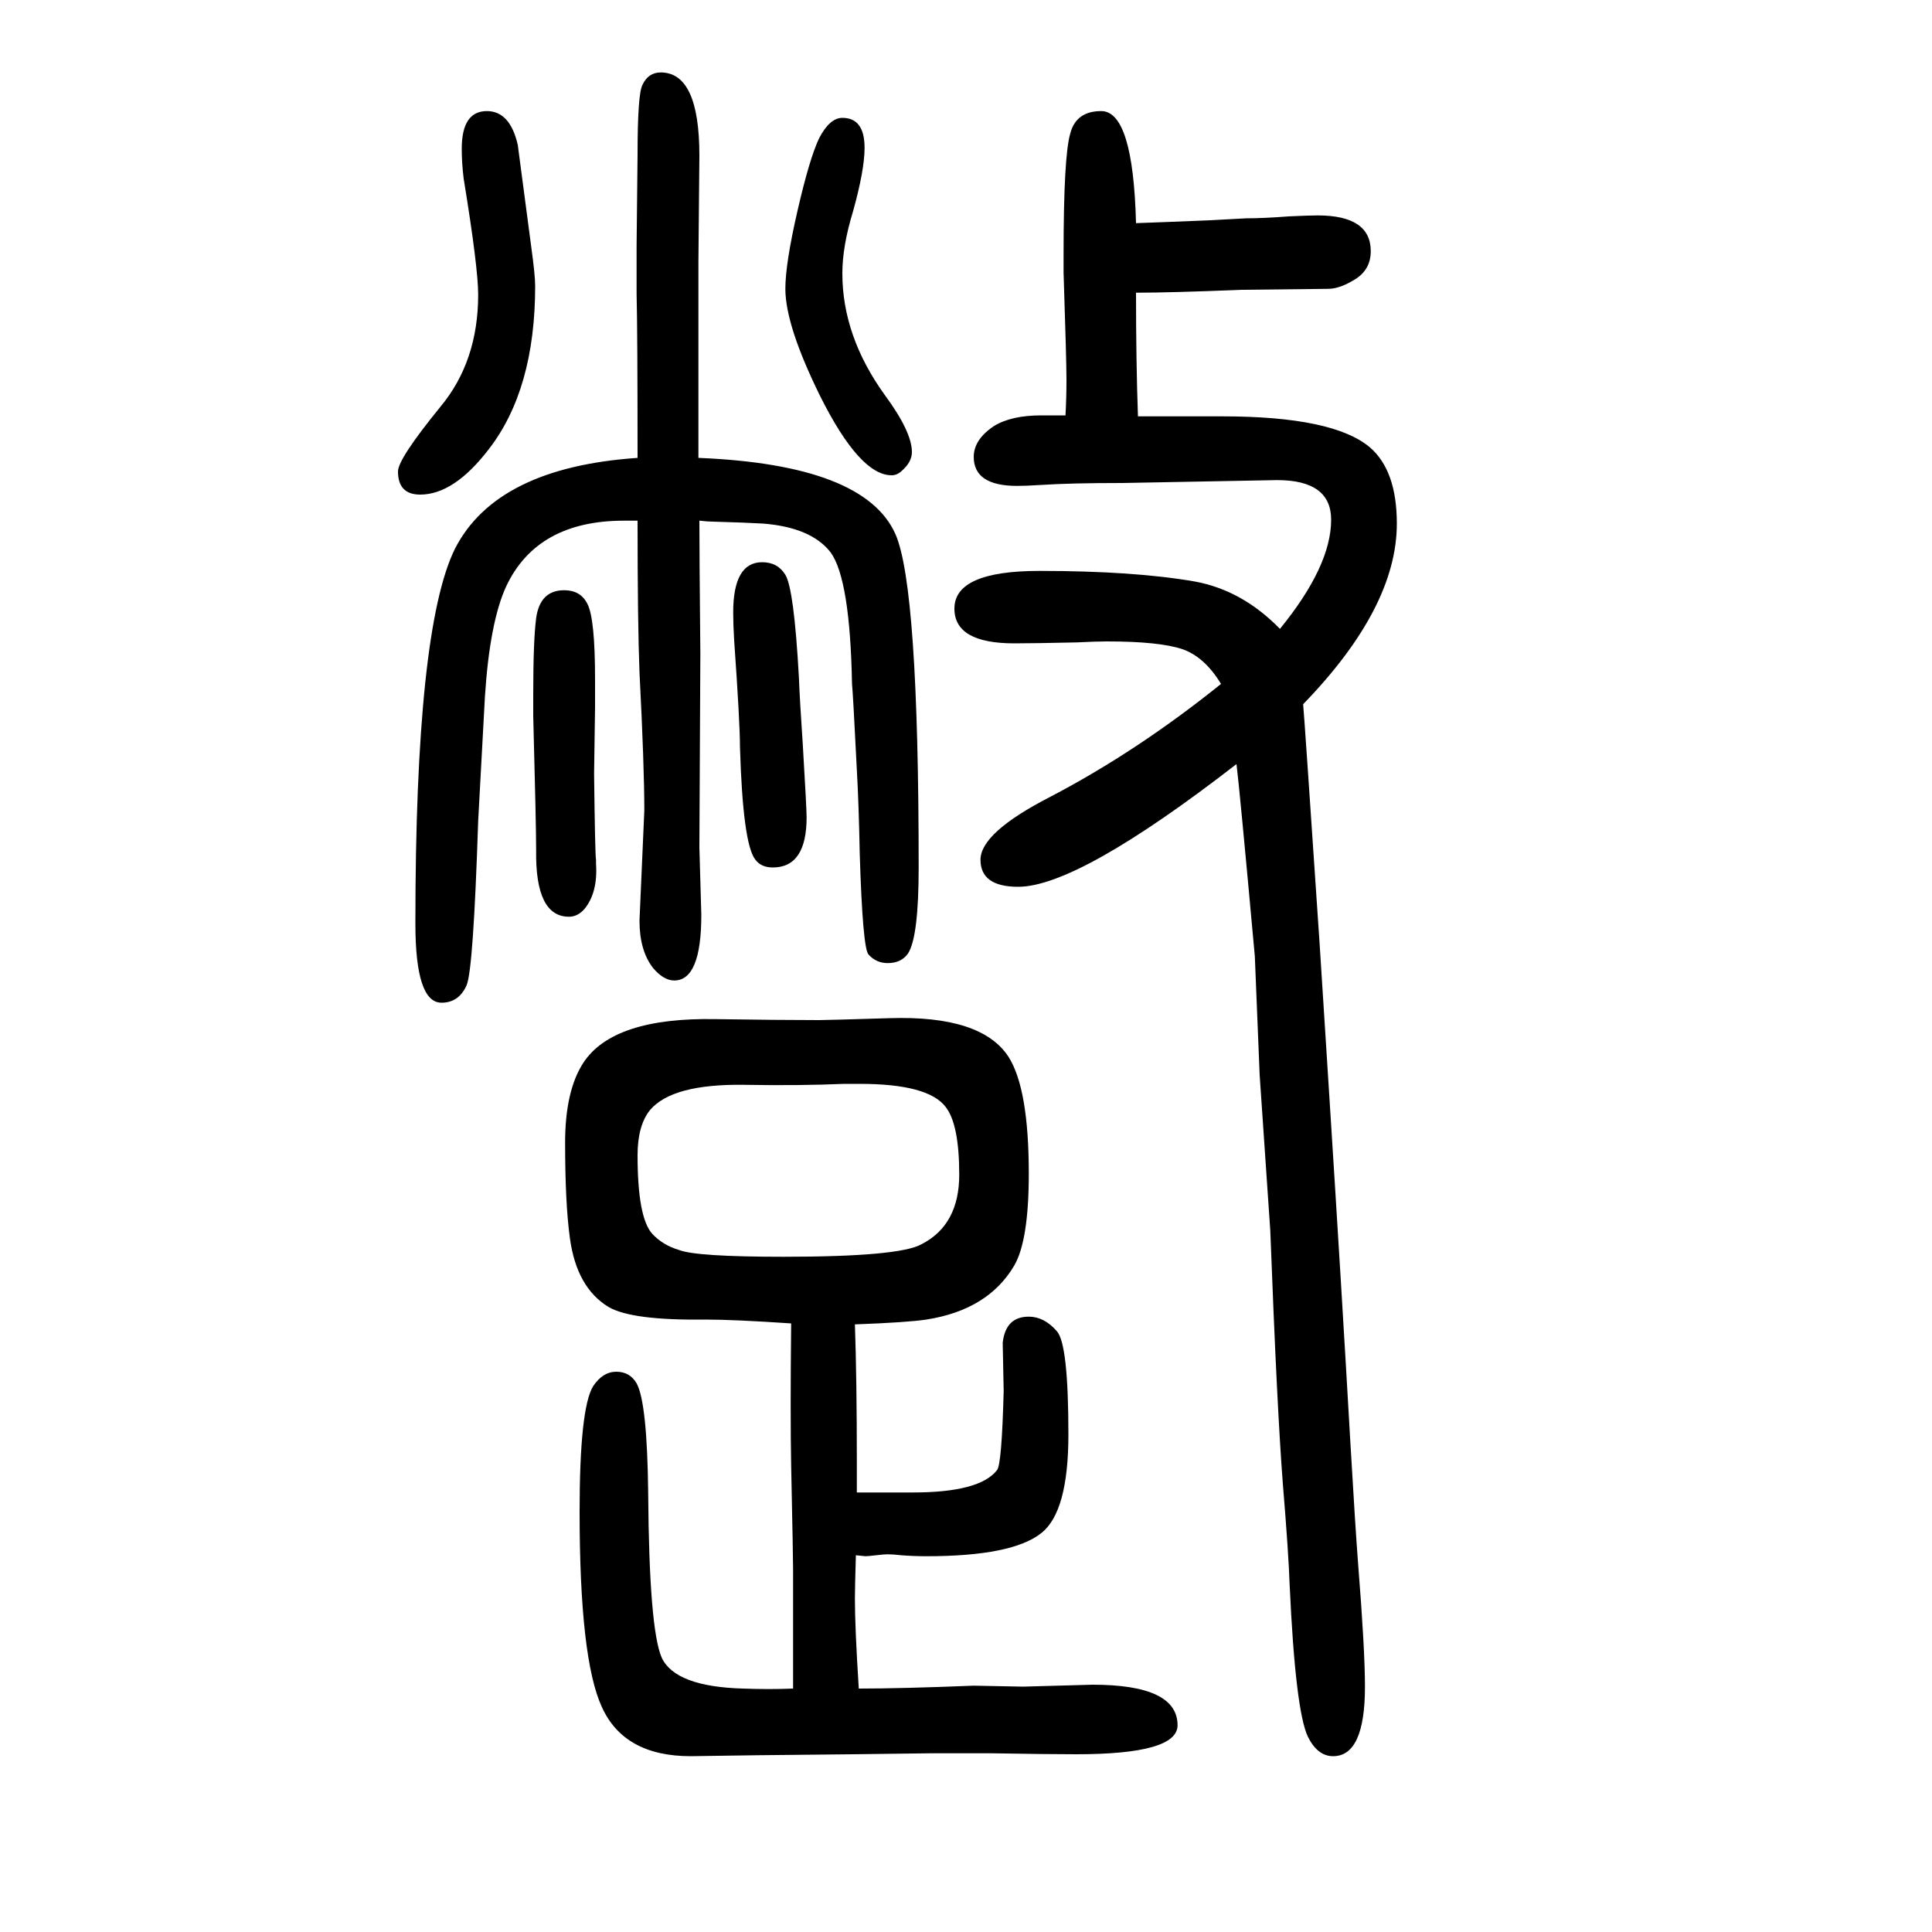 <svg xmlns="http://www.w3.org/2000/svg" xmlns:xlink="http://www.w3.org/1999/xlink" height="100" width="100" version="1.1"><path d="M886 40q-1 -34 -1 -45q0 -30 4 -93q44 0 119 3l51 -1l72 2q88 0 88 -42q0 -30 -105 -30q-30 0 -87 1h-64l-80 -1l-98 -1l-70 -1q-69 0 -92 51q-23 50 -23 202q0 107 14 130q10 15 24 15t21 -12q11 -20 12 -114q1 -140 14 -170q14 -30 84 -32q27 -1 52 0v26v12v86
q0 12 -2 107q-1 52 0 147q-59 4 -89 4q-76 -1 -100 13q-33 20 -40 71q-5 36 -5 99q0 54 19 83q31 47 137 45q65 -1 107 -1q8 0 73 2q95 3 123 -40q21 -33 21 -121q0 -69 -15 -95q-27 -46 -91 -56q-20 -3 -74 -5q2 -57 2 -144v-15v-15h37h21q69 0 87 23q5 5 7 82l-1 50
q3 27 27 27q16 0 29 -15q12 -13 12 -107q0 -80 -28 -102q-30 -24 -119 -24q-13 0 -26 1q-9 1 -14 1q-4 0 -12 -1q-9 -1 -11 -1q-9 1 -10 1zM890 528h-16q-46 -2 -104 -1q-74 1 -97 -26q-13 -16 -13 -47q0 -64 15 -81q11 -12 28 -17q18 -7 108 -7q120 0 143 13q39 20 39 72
t-14 70q-18 24 -89 24zM1103 1220q1 18 1 37q0 20 -3 111v18q0 103 7 126q6 23 32 23q33 0 36 -116q29 1 77 3l37 2q18 0 44 2q21 1 30 1q55 0 55 -37q0 -19 -16 -29t-28 -10l-90 -1q-73 -3 -109 -3q0 -71 2 -128h67h20q115 0 153 -32q28 -24 28 -79q0 -87 -97 -187
q1 -9 17 -247l10 -157q13 -204 22 -362q5 -86 8 -125q7 -88 7 -126q0 -72 -33 -72q-16 0 -26 20q-13 27 -19 158q-1 31 -7 104q-6 77 -13 262l-11 161l-5 123q-16 176 -19 199q-164 -127 -226 -127q-39 0 -39 28t72 65q90 47 177 117q-17 28 -40 36q-24 8 -78 8
q-12 0 -31 -1q-45 -1 -65 -1q-62 0 -62 36q0 39 88 39q98 0 161 -11q49 -9 88 -49q53 65 53 113q0 41 -56 41l-160 -3q-54 0 -84 -2q-16 -1 -25 -1q-45 0 -45 30q0 18 21 32q18 11 49 11h25zM723 1176q172 -7 204 -79q24 -55 24 -345q0 -72 -11 -89q-7 -10 -21 -10
q-12 0 -20 9q-6 7 -9 104q-1 52 -3 87q-4 80 -5 89q-2 108 -22 136q-20 26 -70 30q-17 1 -52 2q-5 0 -14 1q0 -34 1 -138l-1 -200l2 -70q0 -68 -28 -68q-11 0 -22 13q-14 18 -14 49l5 114q0 46 -5 143q-2 51 -2 157h-14q-90 0 -122 -68q-17 -37 -22 -114q-1 -17 -7 -129
q-5 -154 -12 -170q-8 -18 -26 -18q-27 0 -27 82q0 305 41 388q43 84 189 94q0 131 -1 170v50l1 94q0 62 5 72q6 13 19 13q40 0 40 -86l-1 -110v-90v-35v-78zM504 1535q24 0 32 -35q1 -7 14 -106q4 -29 4 -40q0 -107 -48 -169q-36 -47 -71 -47q-23 0 -23 24q0 13 44 67
q39 47 39 116q0 28 -15 120q-2 16 -2 31q0 39 26 39zM789 1068q16 0 24 -13q9 -15 14 -106q1 -25 4 -69q4 -67 4 -76q0 -52 -35 -52q-12 0 -18 8q-13 16 -16 117q0 25 -6 110q-1 17 -1 29q0 52 30 52zM872 1528q23 0 23 -31q0 -23 -12 -66q-11 -36 -11 -64q0 -65 44 -126
q28 -38 28 -59q0 -10 -10 -19q-5 -5 -11 -5q-33 0 -74 82q-36 73 -36 111q0 26 12.5 80.5t22.5 75.5q11 21 24 21zM584 1039q17 0 24 -14q8 -15 8 -78v-29l-1 -69q1 -84 2 -89v-4q2 -30 -12 -47q-7 -8 -16 -8q-35 0 -34 69q0 26 -3 139v22q0 56 3 79q4 29 29 29z" style="" transform="scale(0.05 -0.05) translate(0 -1650)"/></svg>